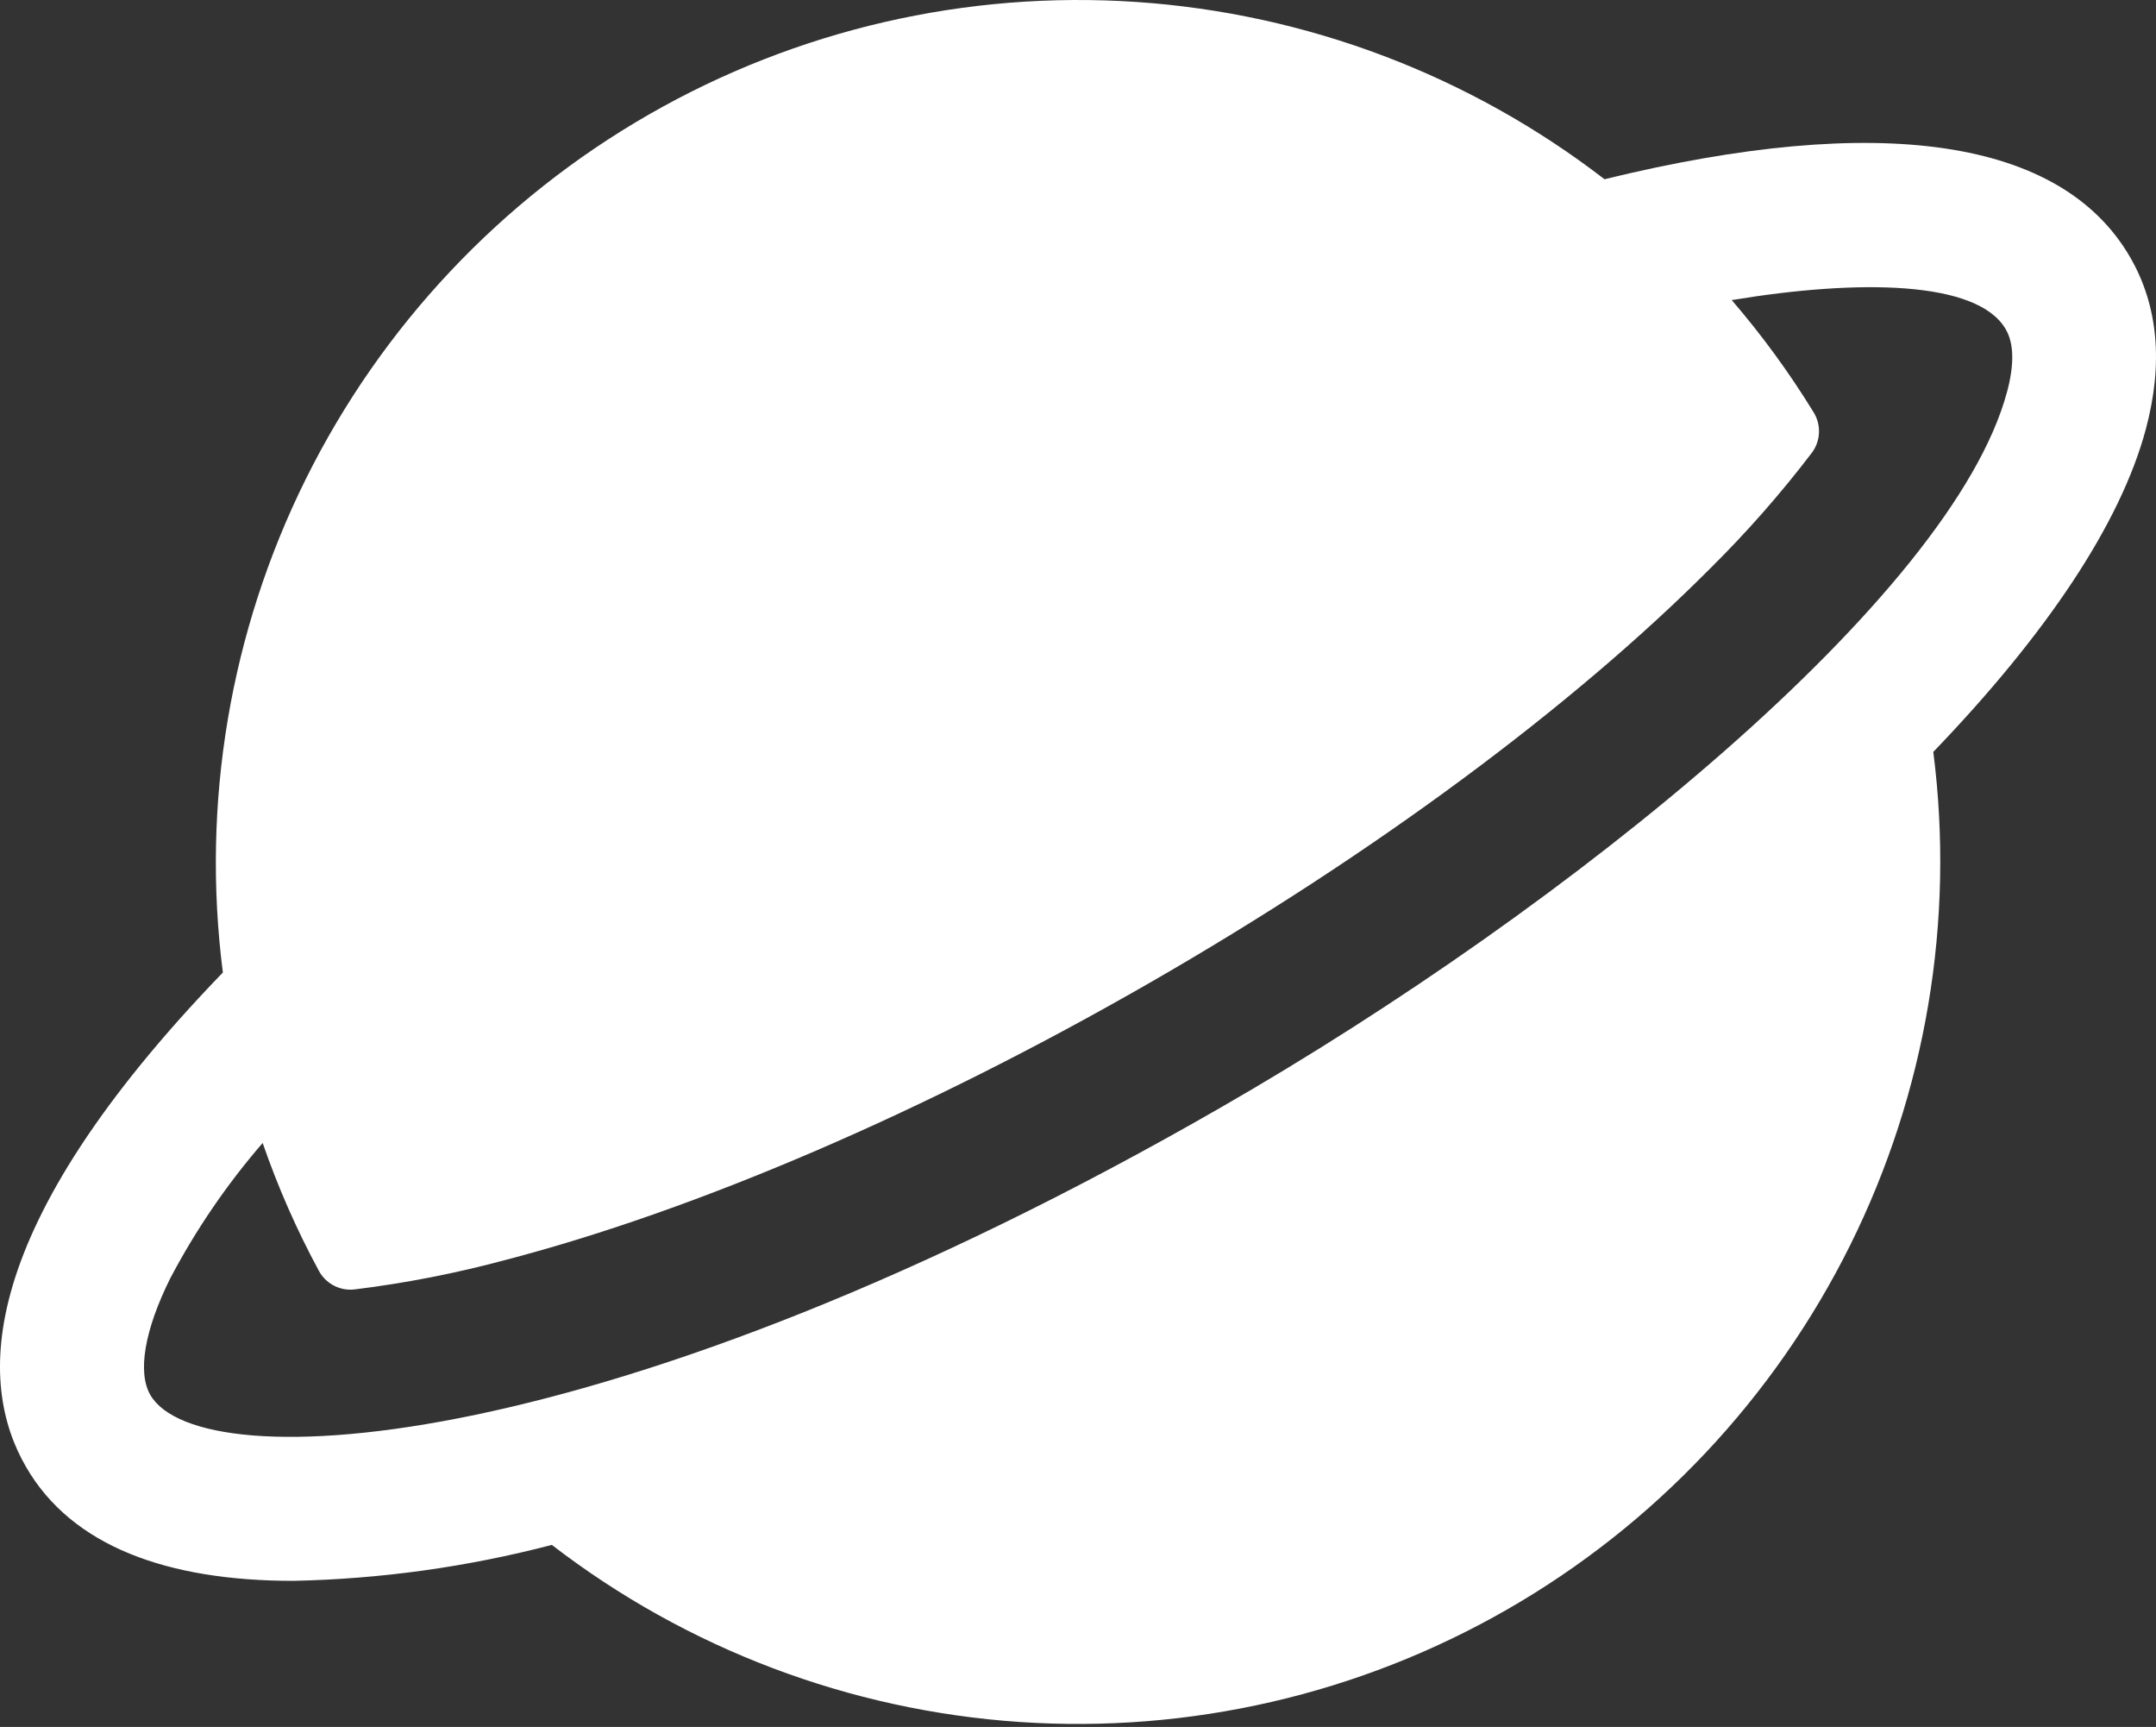 <?xml version="1.0" encoding="UTF-8"?> <svg xmlns="http://www.w3.org/2000/svg" width="512" height="410" viewBox="0 0 512 410" fill="none"><rect x="0" y="0" width="512" height="410" fill="#333333" stroke="none"/><path d="M505.834 61.027C489.514 32.888 446.42 26.552 381.033 42.552C348.962 17.849 310.289 3.204 269.9 0.468C229.51 -2.268 189.216 7.028 154.106 27.18C118.996 47.333 90.647 77.439 72.638 113.695C54.63 149.951 47.77 190.731 52.926 230.883C-6.21 292.11 -5.357 328.377 6.184 348.26C17.064 367.118 39.763 375.31 69.63 375.31C90.367 374.884 110.981 372.019 131.049 366.777C163.116 391.46 201.777 406.089 242.152 408.819C282.527 411.549 322.805 402.256 357.903 382.114C393.002 361.973 421.346 331.884 439.359 295.648C457.372 259.411 464.246 218.65 459.114 178.51C485.802 150.776 503.551 124.43 509.588 101.88C513.77 86.264 512.511 72.525 505.834 61.027ZM476.628 93.027C463.594 141.624 372.841 215.289 289.918 262.926C145.257 346.126 47.528 351.502 35.71 331.193C32.595 325.838 34.323 315.748 40.446 303.46C46.509 291.957 53.867 281.185 62.376 271.353C65.98 281.78 70.425 291.896 75.667 301.603C76.466 303.131 77.709 304.381 79.232 305.188C80.756 305.996 82.488 306.323 84.201 306.126C96.406 304.623 108.49 302.256 120.361 299.043C165.651 287.203 219.838 263.886 272.937 233.379C326.036 202.873 373.204 167.971 406.164 134.926C414.835 126.346 422.897 117.171 430.292 107.47C431.319 106.087 431.903 104.426 431.967 102.704C432.032 100.983 431.574 99.283 430.655 97.827C424.907 88.46 418.415 79.571 411.241 71.246C441.556 66.232 469.631 66.616 476.308 78.157C478.271 81.507 478.378 86.52 476.628 93.048V93.027Z" fill="white"></path></svg> 